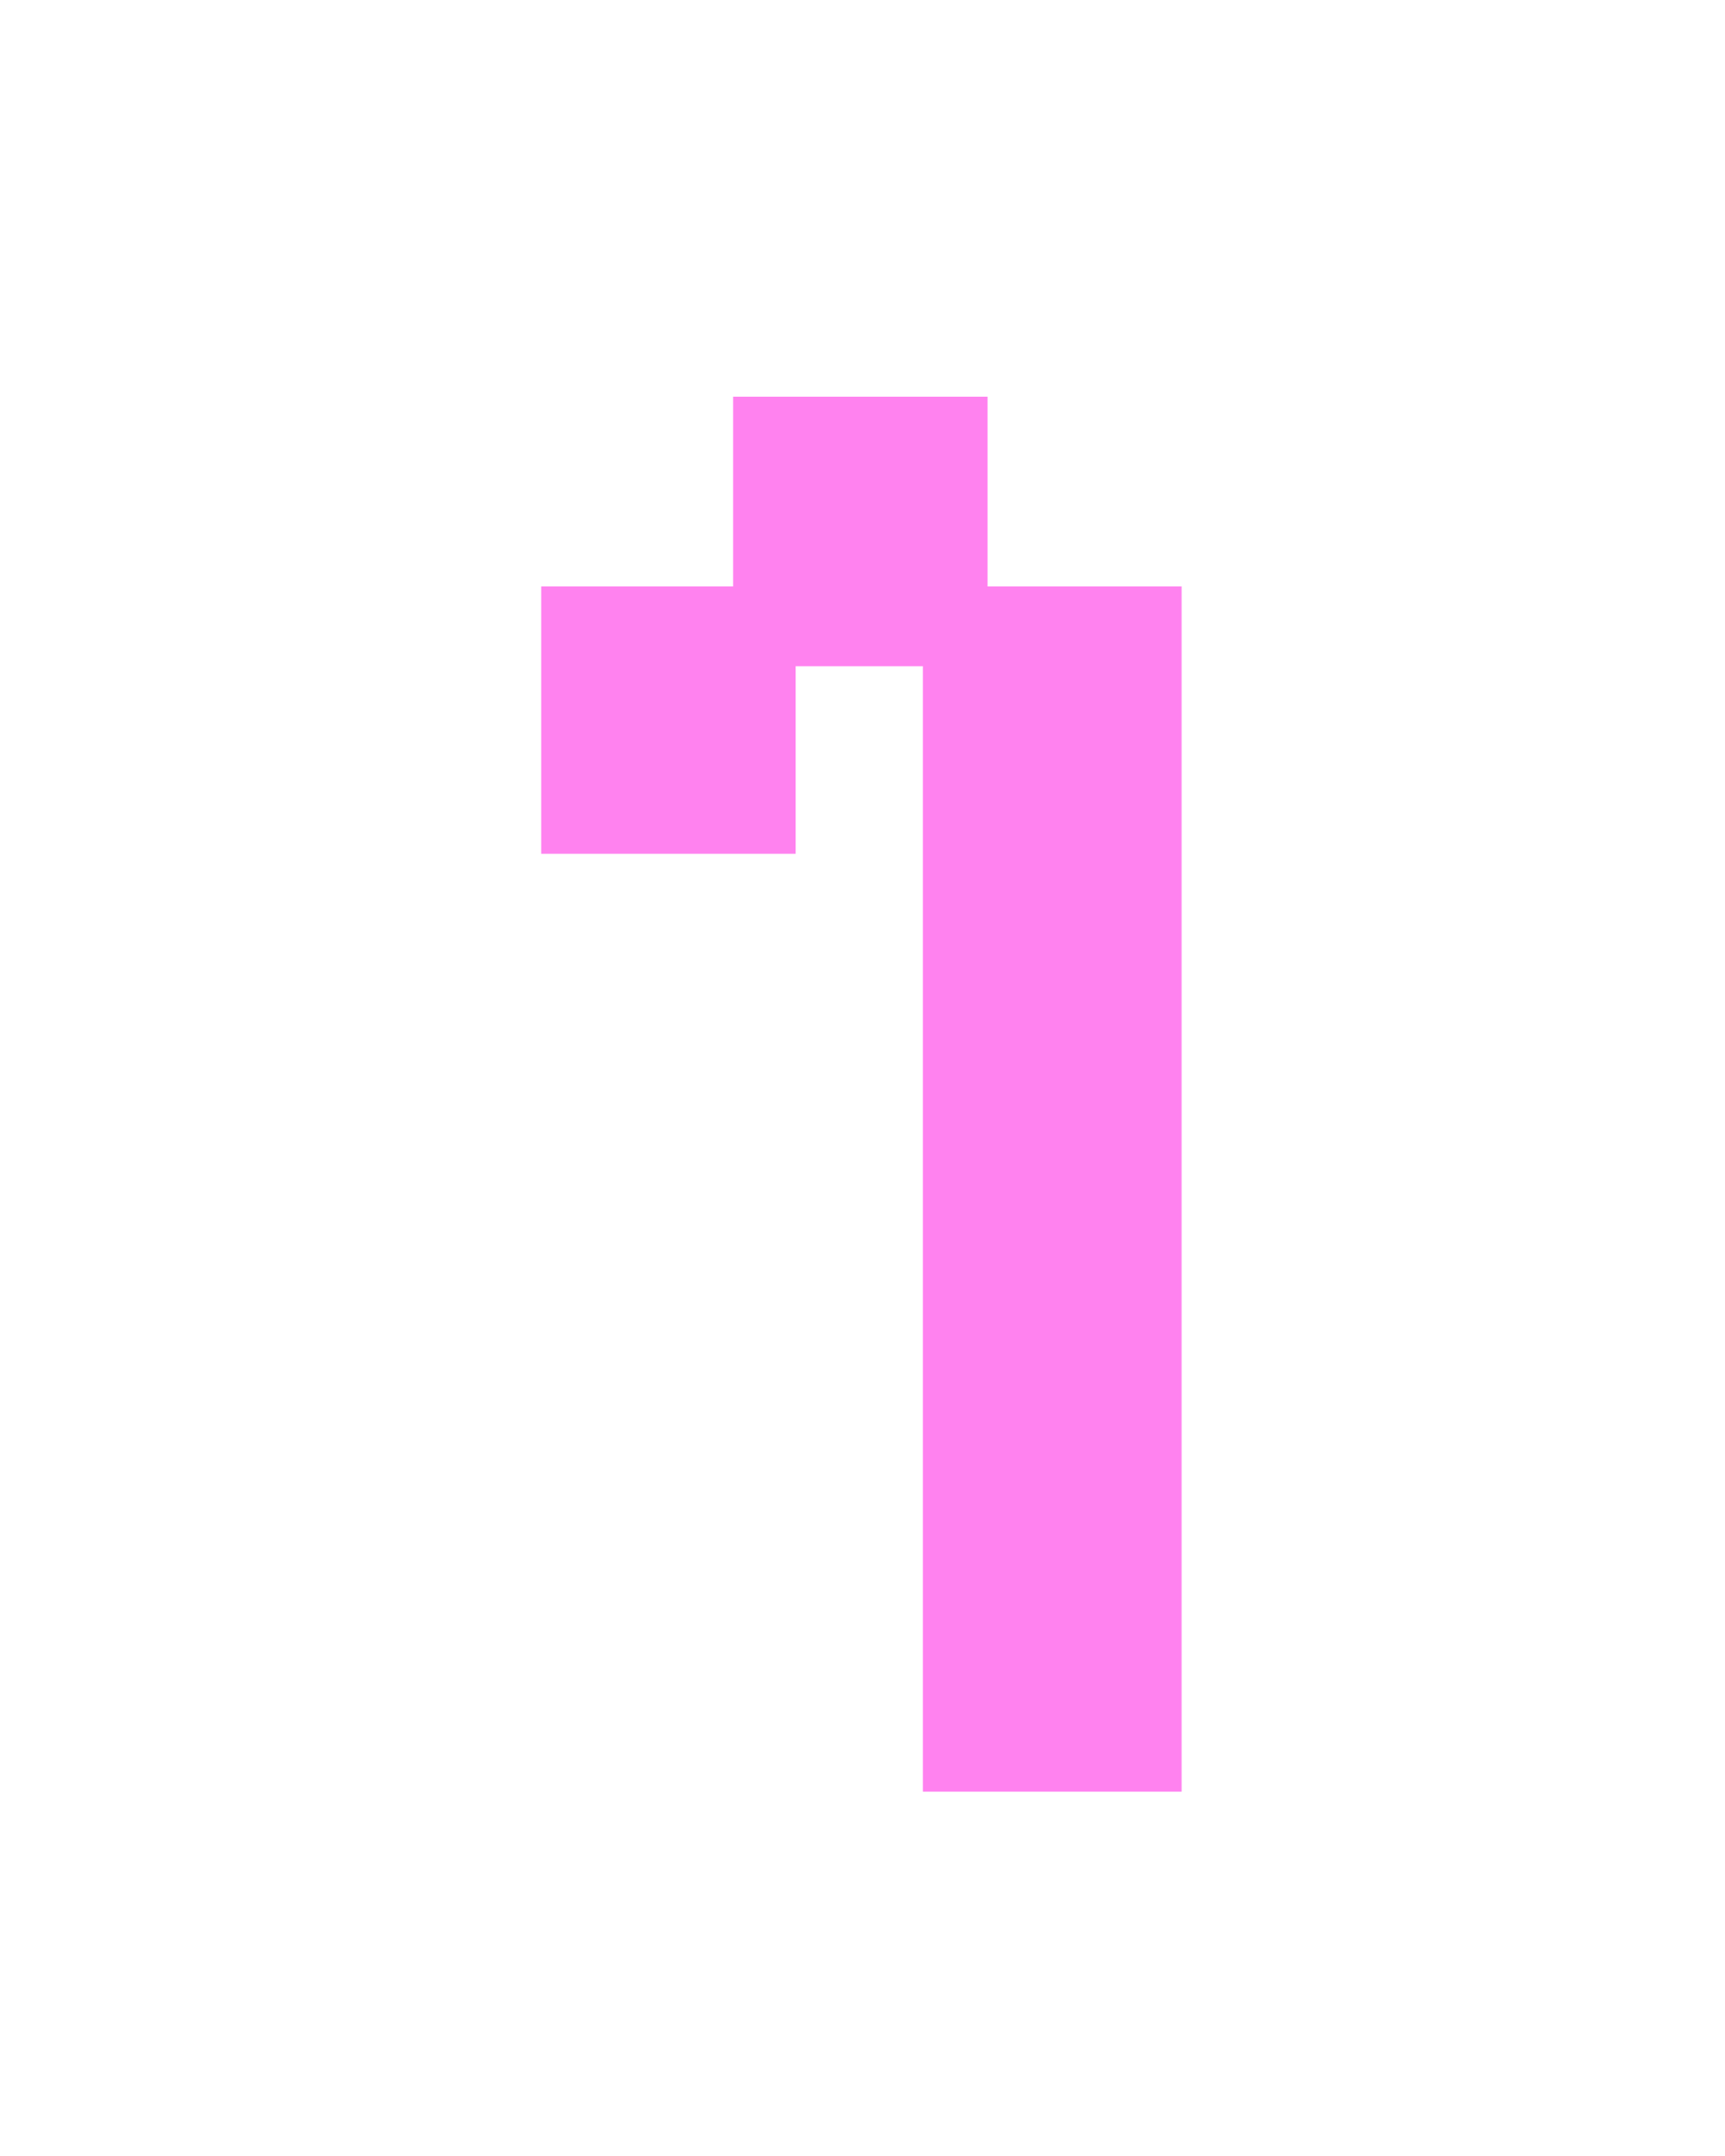 <?xml version="1.0" encoding="UTF-8"?> <svg xmlns="http://www.w3.org/2000/svg" width="80" height="100" viewBox="0 0 80 100" fill="none"><path d="M42.8 83.1V30.9H36.9V39.6H25.1V27.2H34V18.4H45.8V27.2H54.8V83.1H42.8Z" fill="#FF82EF"></path></svg> 